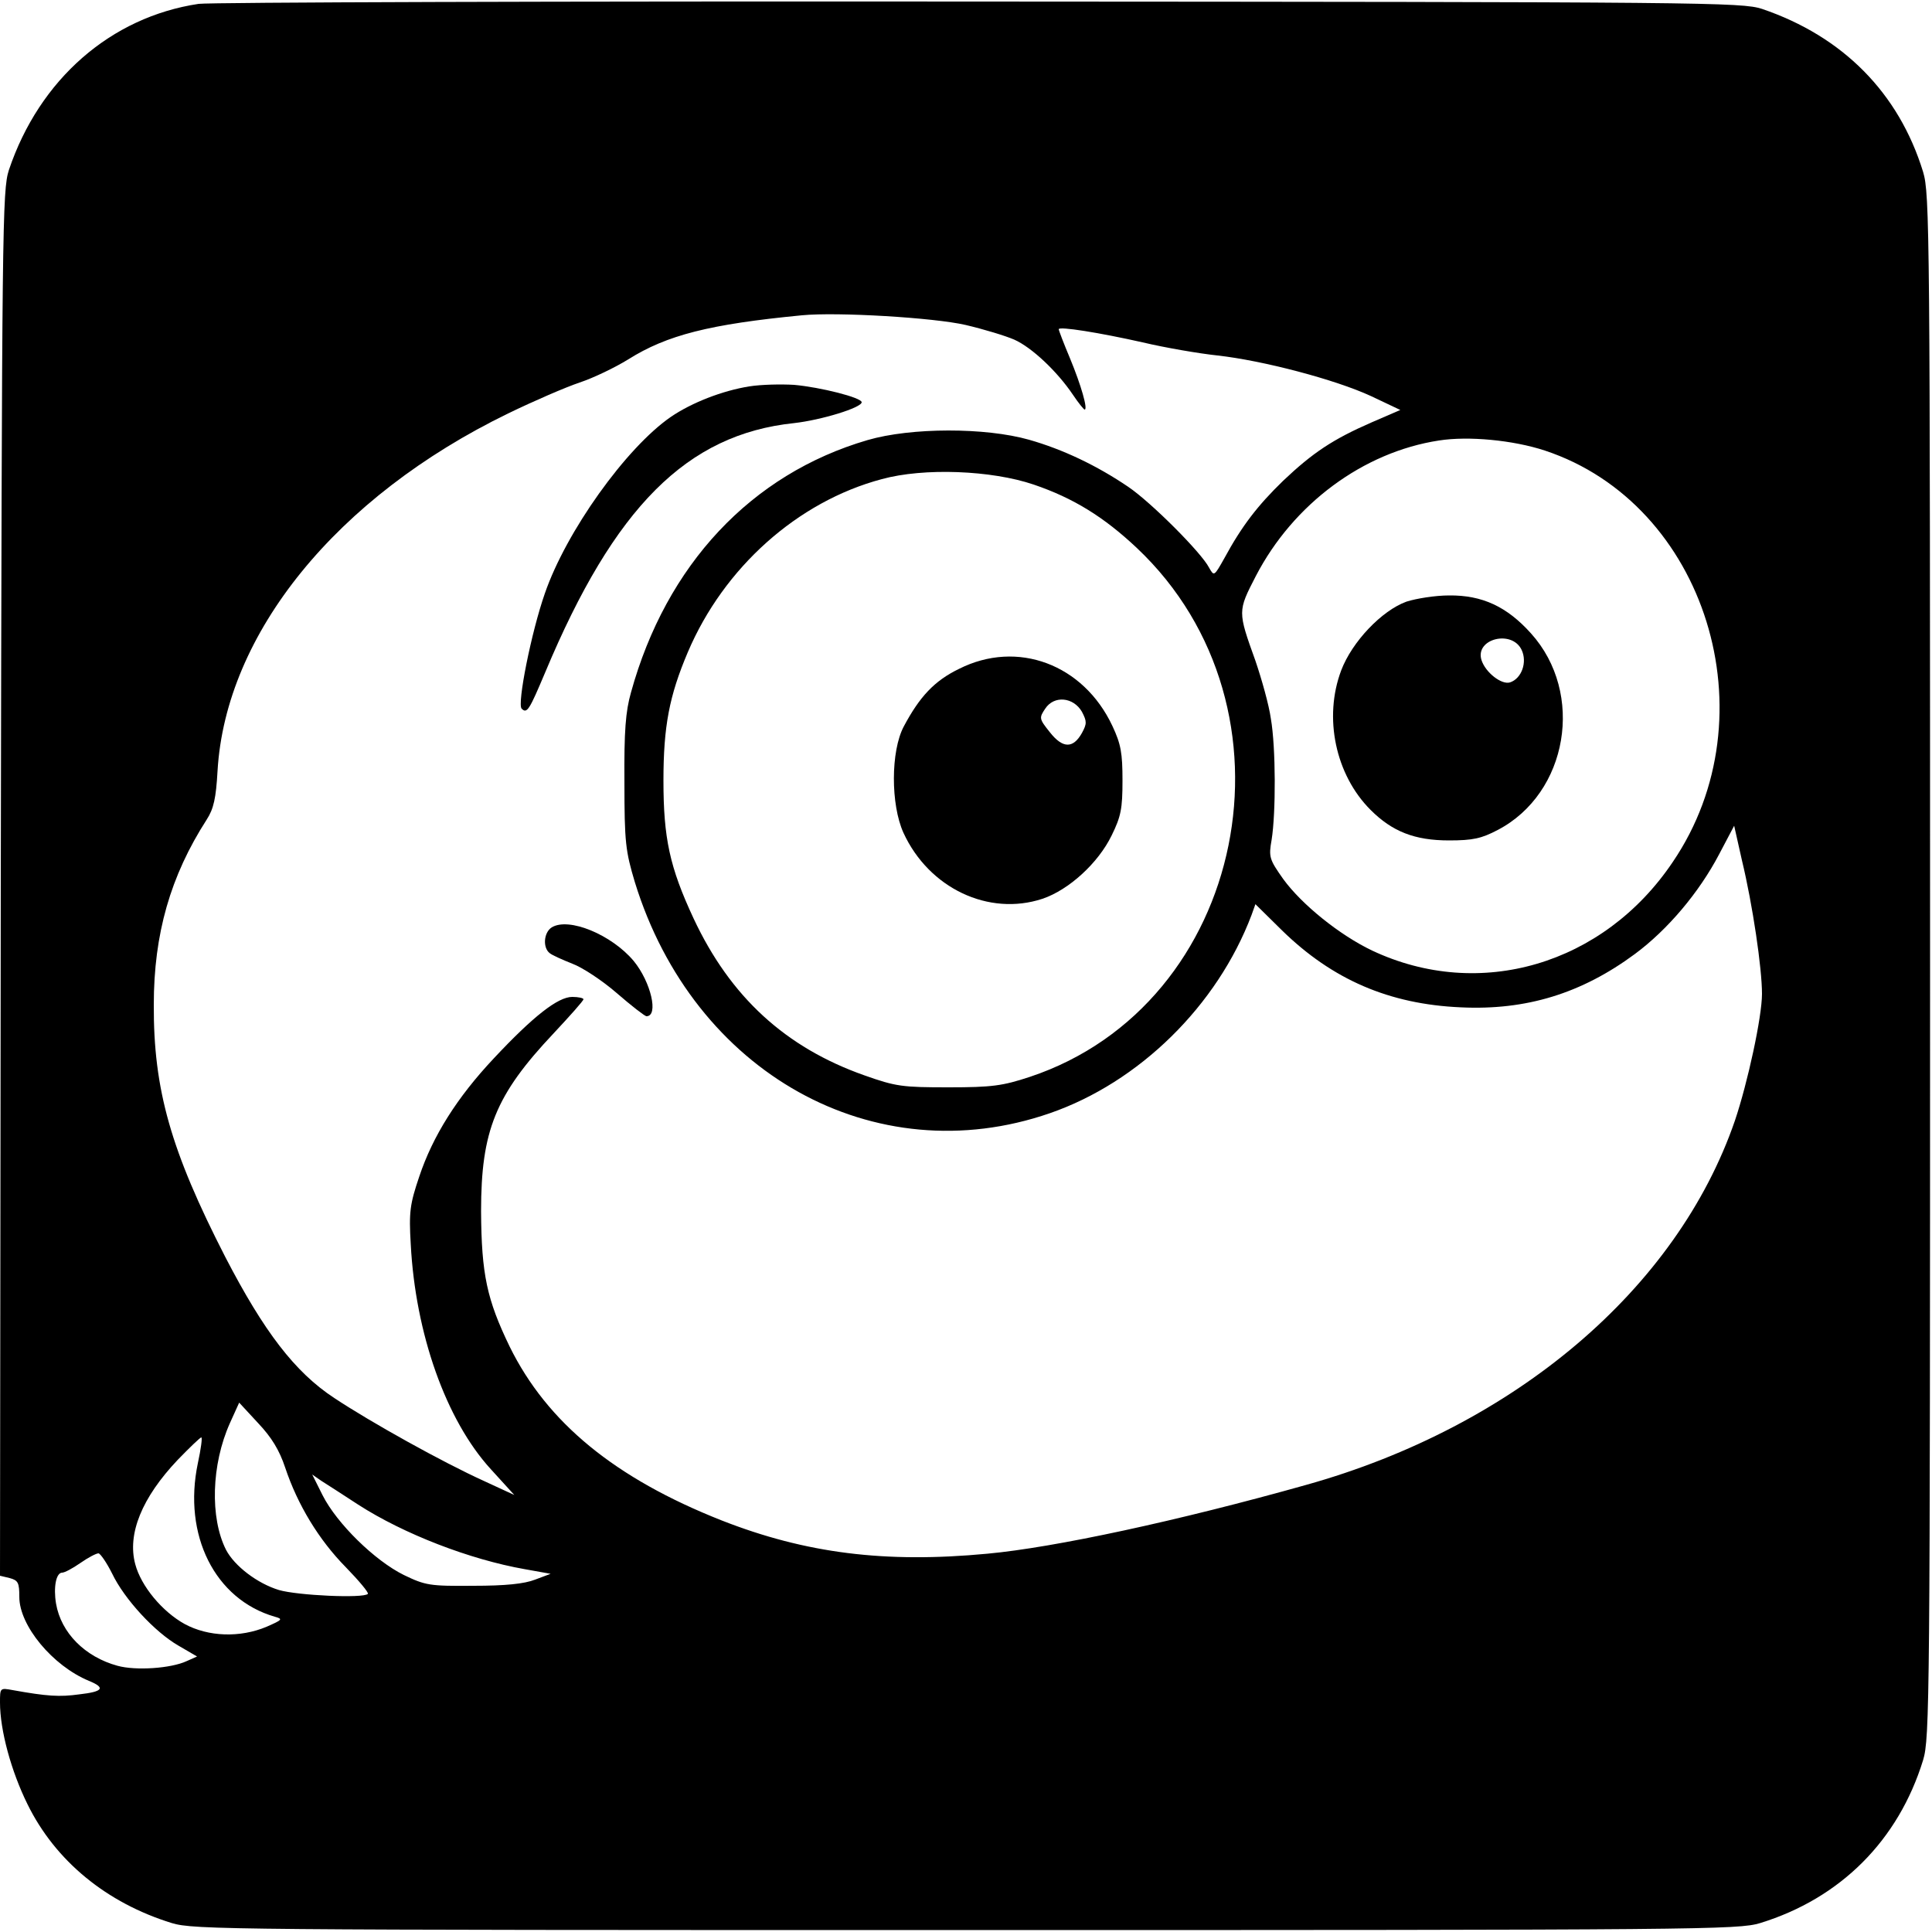 <?xml version="1.0" standalone="no"?>
<!DOCTYPE svg PUBLIC "-//W3C//DTD SVG 20010904//EN"
 "http://www.w3.org/TR/2001/REC-SVG-20010904/DTD/svg10.dtd">
<svg version="1.0" xmlns="http://www.w3.org/2000/svg"
 width="500pt" height="500pt" viewBox="0 0 500 500"
 preserveAspectRatio="xMidYMid meet">
<g transform="translate(0,500) scale(0.1,-0.1)"
fill="#000000" stroke="none">
<path d="M514 4990 c-227 -34 -412 -195 -491 -430 -17 -53 -18 -136 -21 -1846
l-2 -1792 25 -6 c22 -6 25 -12 25 -49 0 -74 86 -178 180 -217 44 -18 37 -28
-25 -35 -51 -7 -83 -5 -172 11 -33 6 -33 6 -33 -32 0 -72 29 -178 71 -263 72
-147 205 -256 374 -308 57 -17 146 -18 2055 -18 1909 0 1998 1 2055 18 208 64
358 214 422 422 17 57 18 146 18 2055 0 1909 -1 1998 -18 2055 -63 205 -208
351 -417 422 -53 17 -138 18 -2025 19 -1084 1 -1993 -2 -2021 -6z m1985 -831
c47 -11 103 -28 126 -38 45 -20 111 -82 152 -143 14 -21 28 -38 30 -38 9 0 -9
63 -38 133 -16 38 -29 72 -29 75 0 8 106 -9 217 -34 59 -14 147 -29 194 -34
117 -13 304 -62 397 -105 l76 -36 -74 -32 c-101 -44 -153 -79 -229 -151 -66
-64 -107 -117 -152 -200 -27 -48 -27 -48 -40 -25 -20 39 -150 169 -209 209
-81 55 -169 97 -257 122 -113 32 -305 32 -418 -1 -301 -88 -521 -323 -612
-653 -14 -49 -18 -100 -17 -233 0 -155 3 -178 27 -258 152 -494 620 -755 1074
-598 231 80 433 278 522 513 l10 28 69 -68 c130 -127 277 -191 463 -199 169
-8 312 36 450 138 85 63 166 159 218 258 l39 74 20 -89 c28 -116 52 -280 52
-346 0 -60 -37 -230 -70 -328 -150 -436 -570 -792 -1110 -943 -331 -93 -651
-162 -825 -178 -265 -25 -470 1 -687 86 -276 109 -452 253 -549 450 -59 122
-73 187 -74 350 0 209 37 301 188 461 42 45 77 84 77 88 0 3 -13 6 -29 6 -37
0 -101 -50 -203 -159 -95 -101 -158 -201 -193 -306 -24 -71 -27 -91 -22 -175
12 -231 91 -455 207 -582 l61 -67 -78 36 c-108 49 -293 152 -388 215 -102 67
-182 172 -282 365 -141 275 -186 433 -185 653 0 183 43 333 137 479 18 28 24
55 28 126 21 356 308 709 752 925 66 32 149 68 185 80 36 12 92 39 126 60 100
63 211 91 449 114 91 9 342 -6 424 -25z m1499 -325 c417 -138 588 -687 331
-1065 -179 -266 -500 -360 -778 -229 -84 40 -182 119 -230 185 -36 51 -38 57
-30 102 11 69 11 238 -2 313 -5 36 -24 103 -40 150 -46 128 -46 128 1 219 97
187 278 321 474 351 76 12 192 1 274 -26z m-1323 -88 c103 -35 182 -84 267
-164 440 -415 285 -1182 -277 -1369 -70 -23 -97 -27 -210 -27 -120 0 -136 2
-218 31 -204 72 -347 203 -442 406 -62 133 -78 208 -78 357 0 140 15 219 63
332 93 219 284 390 502 448 109 30 284 23 393 -14z m-1937 -2544 c32 -96 87
-187 157 -258 34 -35 60 -66 57 -69 -12 -12 -182 -4 -230 10 -56 17 -115 62
-137 104 -42 83 -38 221 10 328 l24 53 49 -53 c35 -37 55 -70 70 -115z m-226
11 c-39 -186 44 -352 199 -397 22 -6 20 -8 -21 -26 -69 -29 -151 -26 -212 7
-58 32 -113 98 -128 155 -21 78 17 172 110 270 31 32 58 58 61 58 3 0 -1 -30
-9 -67z m415 -107 c118 -76 289 -142 431 -167 l67 -12 -40 -15 c-28 -11 -77
-16 -160 -16 -113 -1 -124 1 -180 28 -75 37 -173 133 -210 206 l-27 54 23 -16
c13 -8 56 -36 96 -62z m-637 -178 c32 -67 111 -152 172 -187 l48 -28 -27 -12
c-41 -19 -132 -25 -179 -12 -84 23 -146 85 -159 161 -7 42 0 80 16 80 6 0 27
11 47 25 20 14 41 25 47 25 5 -1 21 -24 35 -52z"/>
<path d="M1939 4000 c-69 -11 -149 -42 -203 -79 -116 -80 -271 -297 -326 -457
-35 -100 -72 -286 -60 -298 14 -14 20 -3 61 94 179 428 367 616 644 645 71 8
175 40 175 54 0 12 -107 39 -175 45 -33 2 -85 1 -116 -4z"/>
<path d="M1428 2600 c-21 -13 -24 -53 -5 -67 6 -5 33 -17 58 -27 25 -9 77 -43
115 -76 38 -33 73 -60 77 -60 32 0 12 88 -33 143 -57 68 -168 114 -212 87z"/>
<path d="M3640 3443 c-64 -23 -141 -104 -169 -178 -46 -122 -15 -270 76 -361
56 -56 114 -79 203 -79 62 0 84 5 126 27 182 95 226 354 86 509 -62 69 -126
99 -212 98 -36 0 -85 -8 -110 -16z m298 -125 c15 -32 0 -74 -30 -84 -22 -7
-64 26 -74 58 -17 55 79 79 104 26z"/>
<path d="M2482 3269 c-64 -31 -102 -72 -143 -149 -34 -64 -34 -202 -1 -275 66
-144 221 -217 360 -171 68 23 144 92 179 164 24 49 28 69 28 142 0 71 -4 94
-26 141 -75 160 -246 224 -397 148z m318 -111 c13 -25 13 -31 0 -55 -23 -41
-50 -40 -83 2 -28 35 -28 37 -12 61 23 35 73 30 95 -8z"/>
</g>
</svg>
